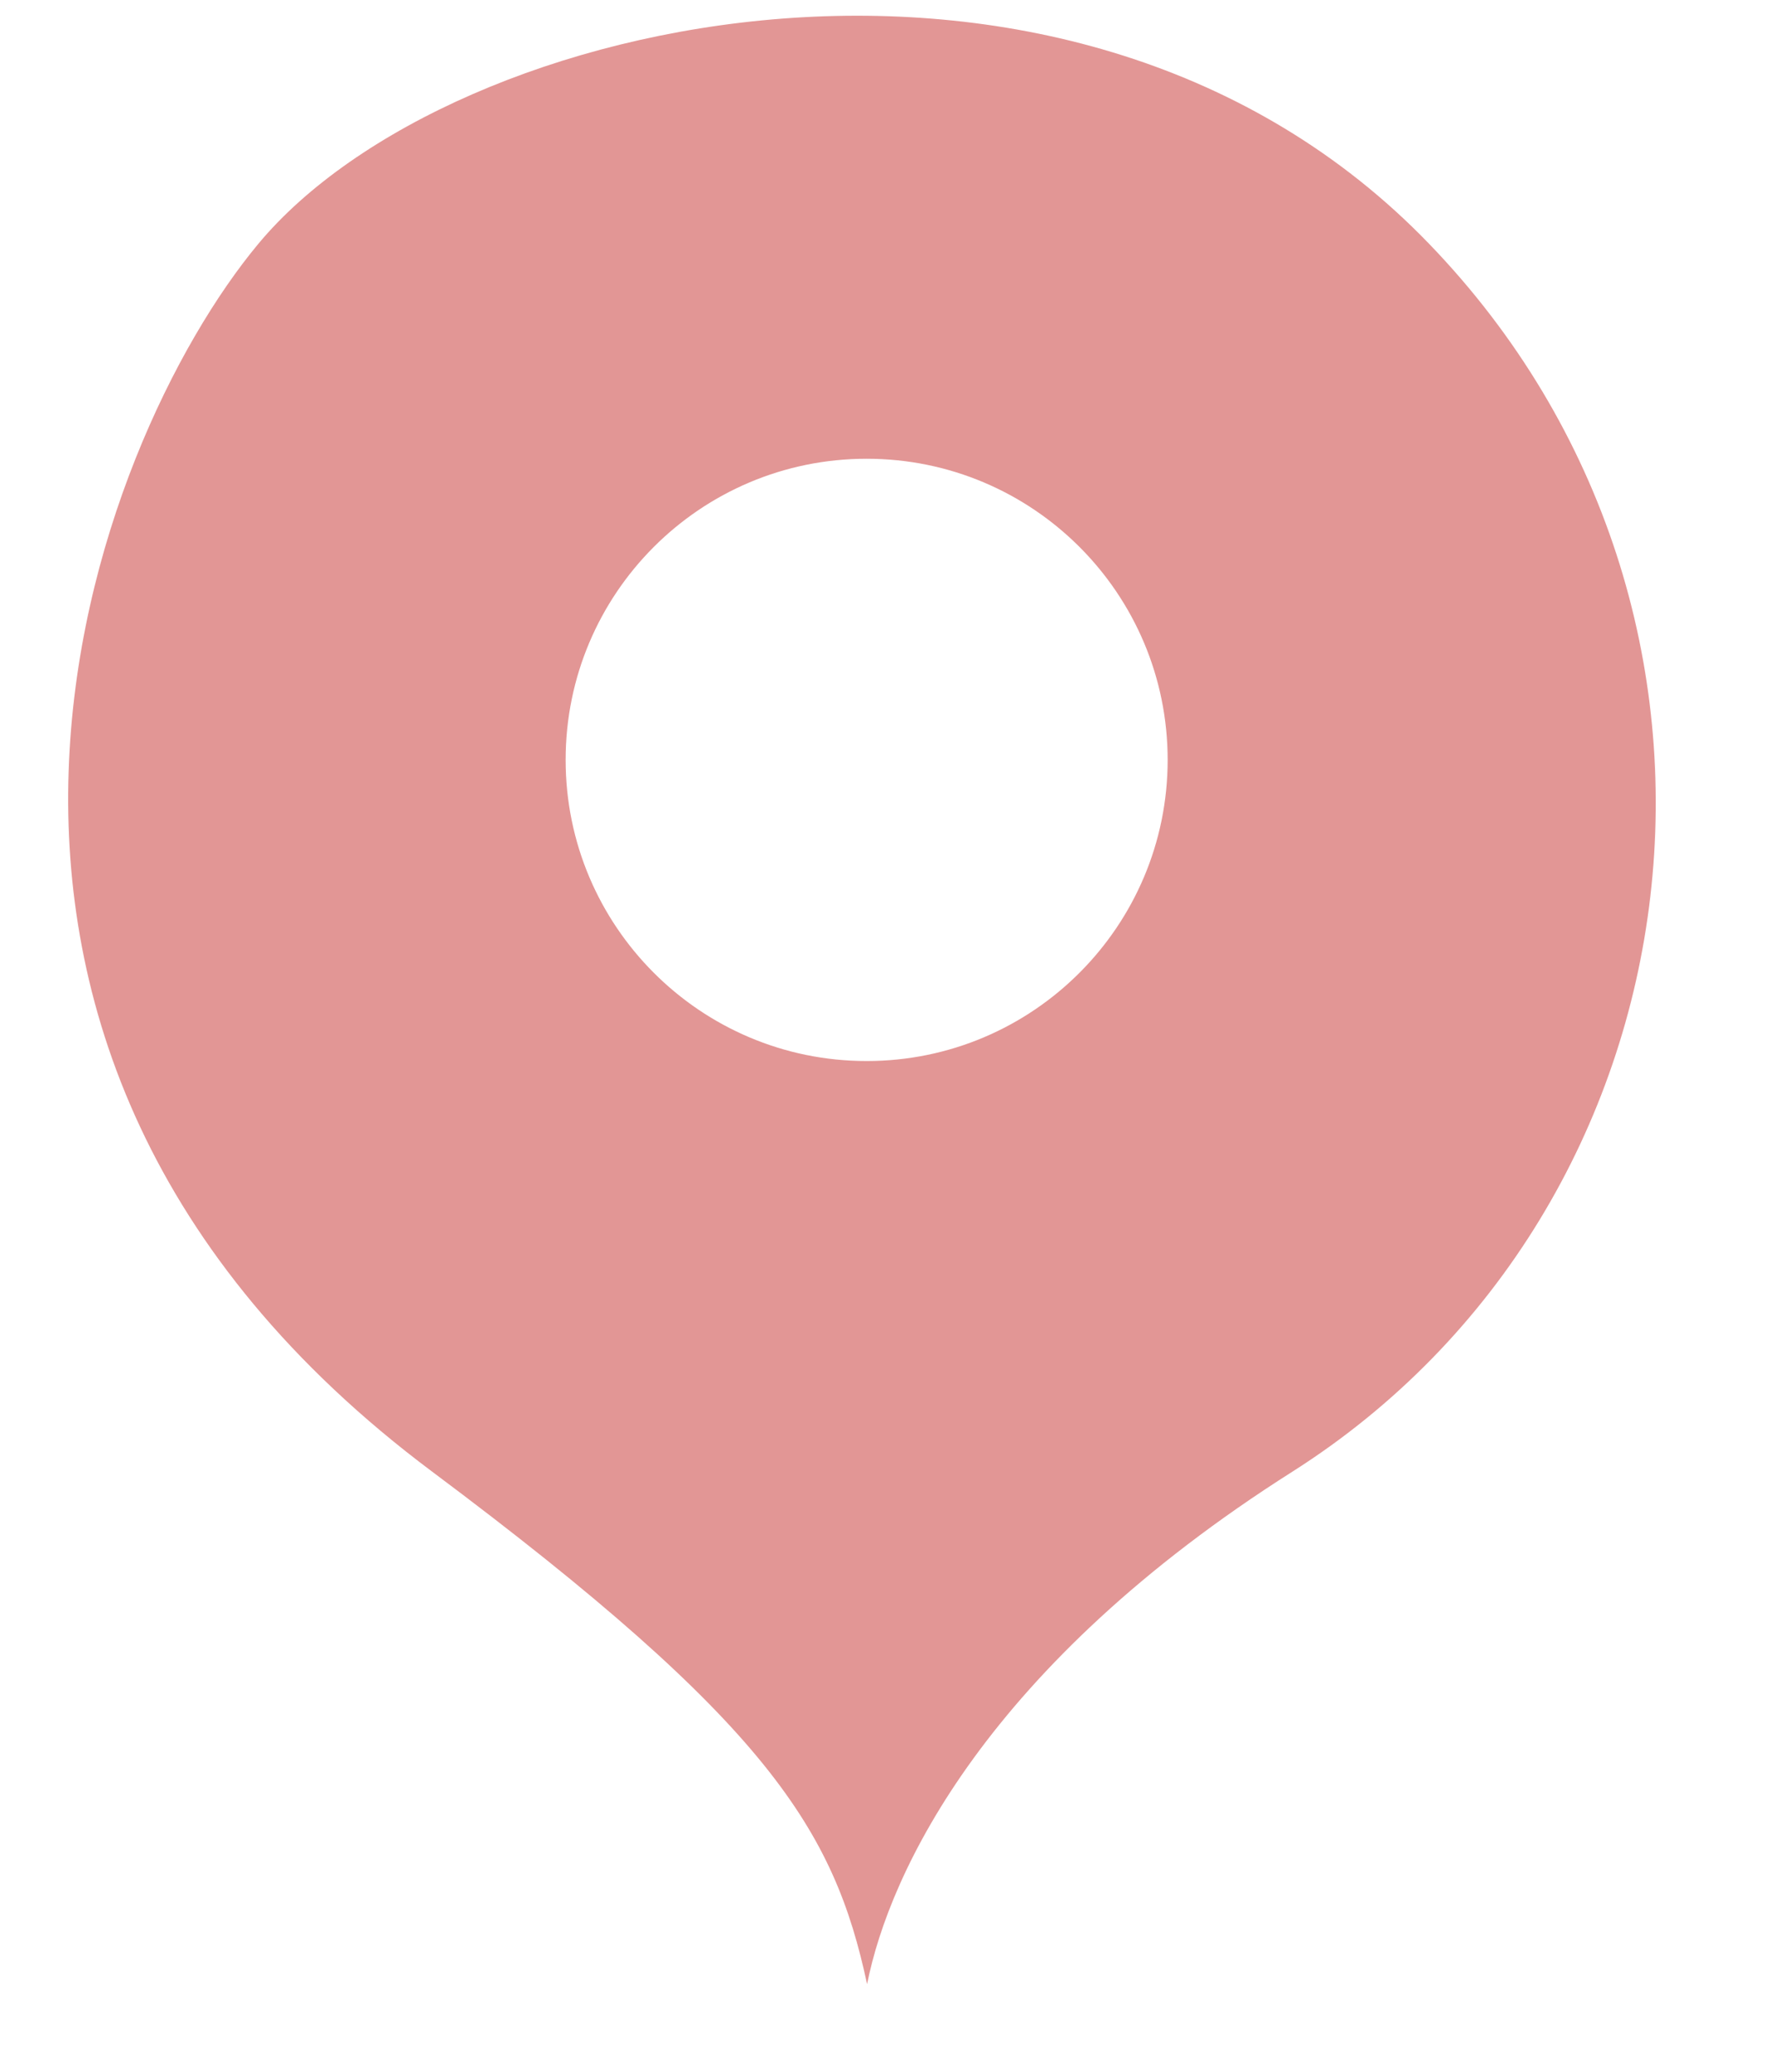 <?xml version="1.0" encoding="UTF-8"?> <svg xmlns="http://www.w3.org/2000/svg" width="12" height="14" viewBox="0 0 12 14" fill="none"><path fill-rule="evenodd" clip-rule="evenodd" d="M5.862 13.408C6.014 12.645 6.672 11.254 8.737 9.945C11.552 8.159 12.067 4.139 9.661 1.647C7.256 -0.845 3.05 0.082 1.747 1.647C0.633 2.984 -0.952 7.05 2.922 9.945C5.197 11.645 5.639 12.367 5.862 13.408ZM5.859 7.17C6.983 7.17 7.894 6.258 7.894 5.135C7.894 4.011 6.983 3.1 5.859 3.1C4.735 3.1 3.824 4.011 3.824 5.135C3.824 6.258 4.735 7.17 5.859 7.17Z" fill="#E29695"></path></svg> 